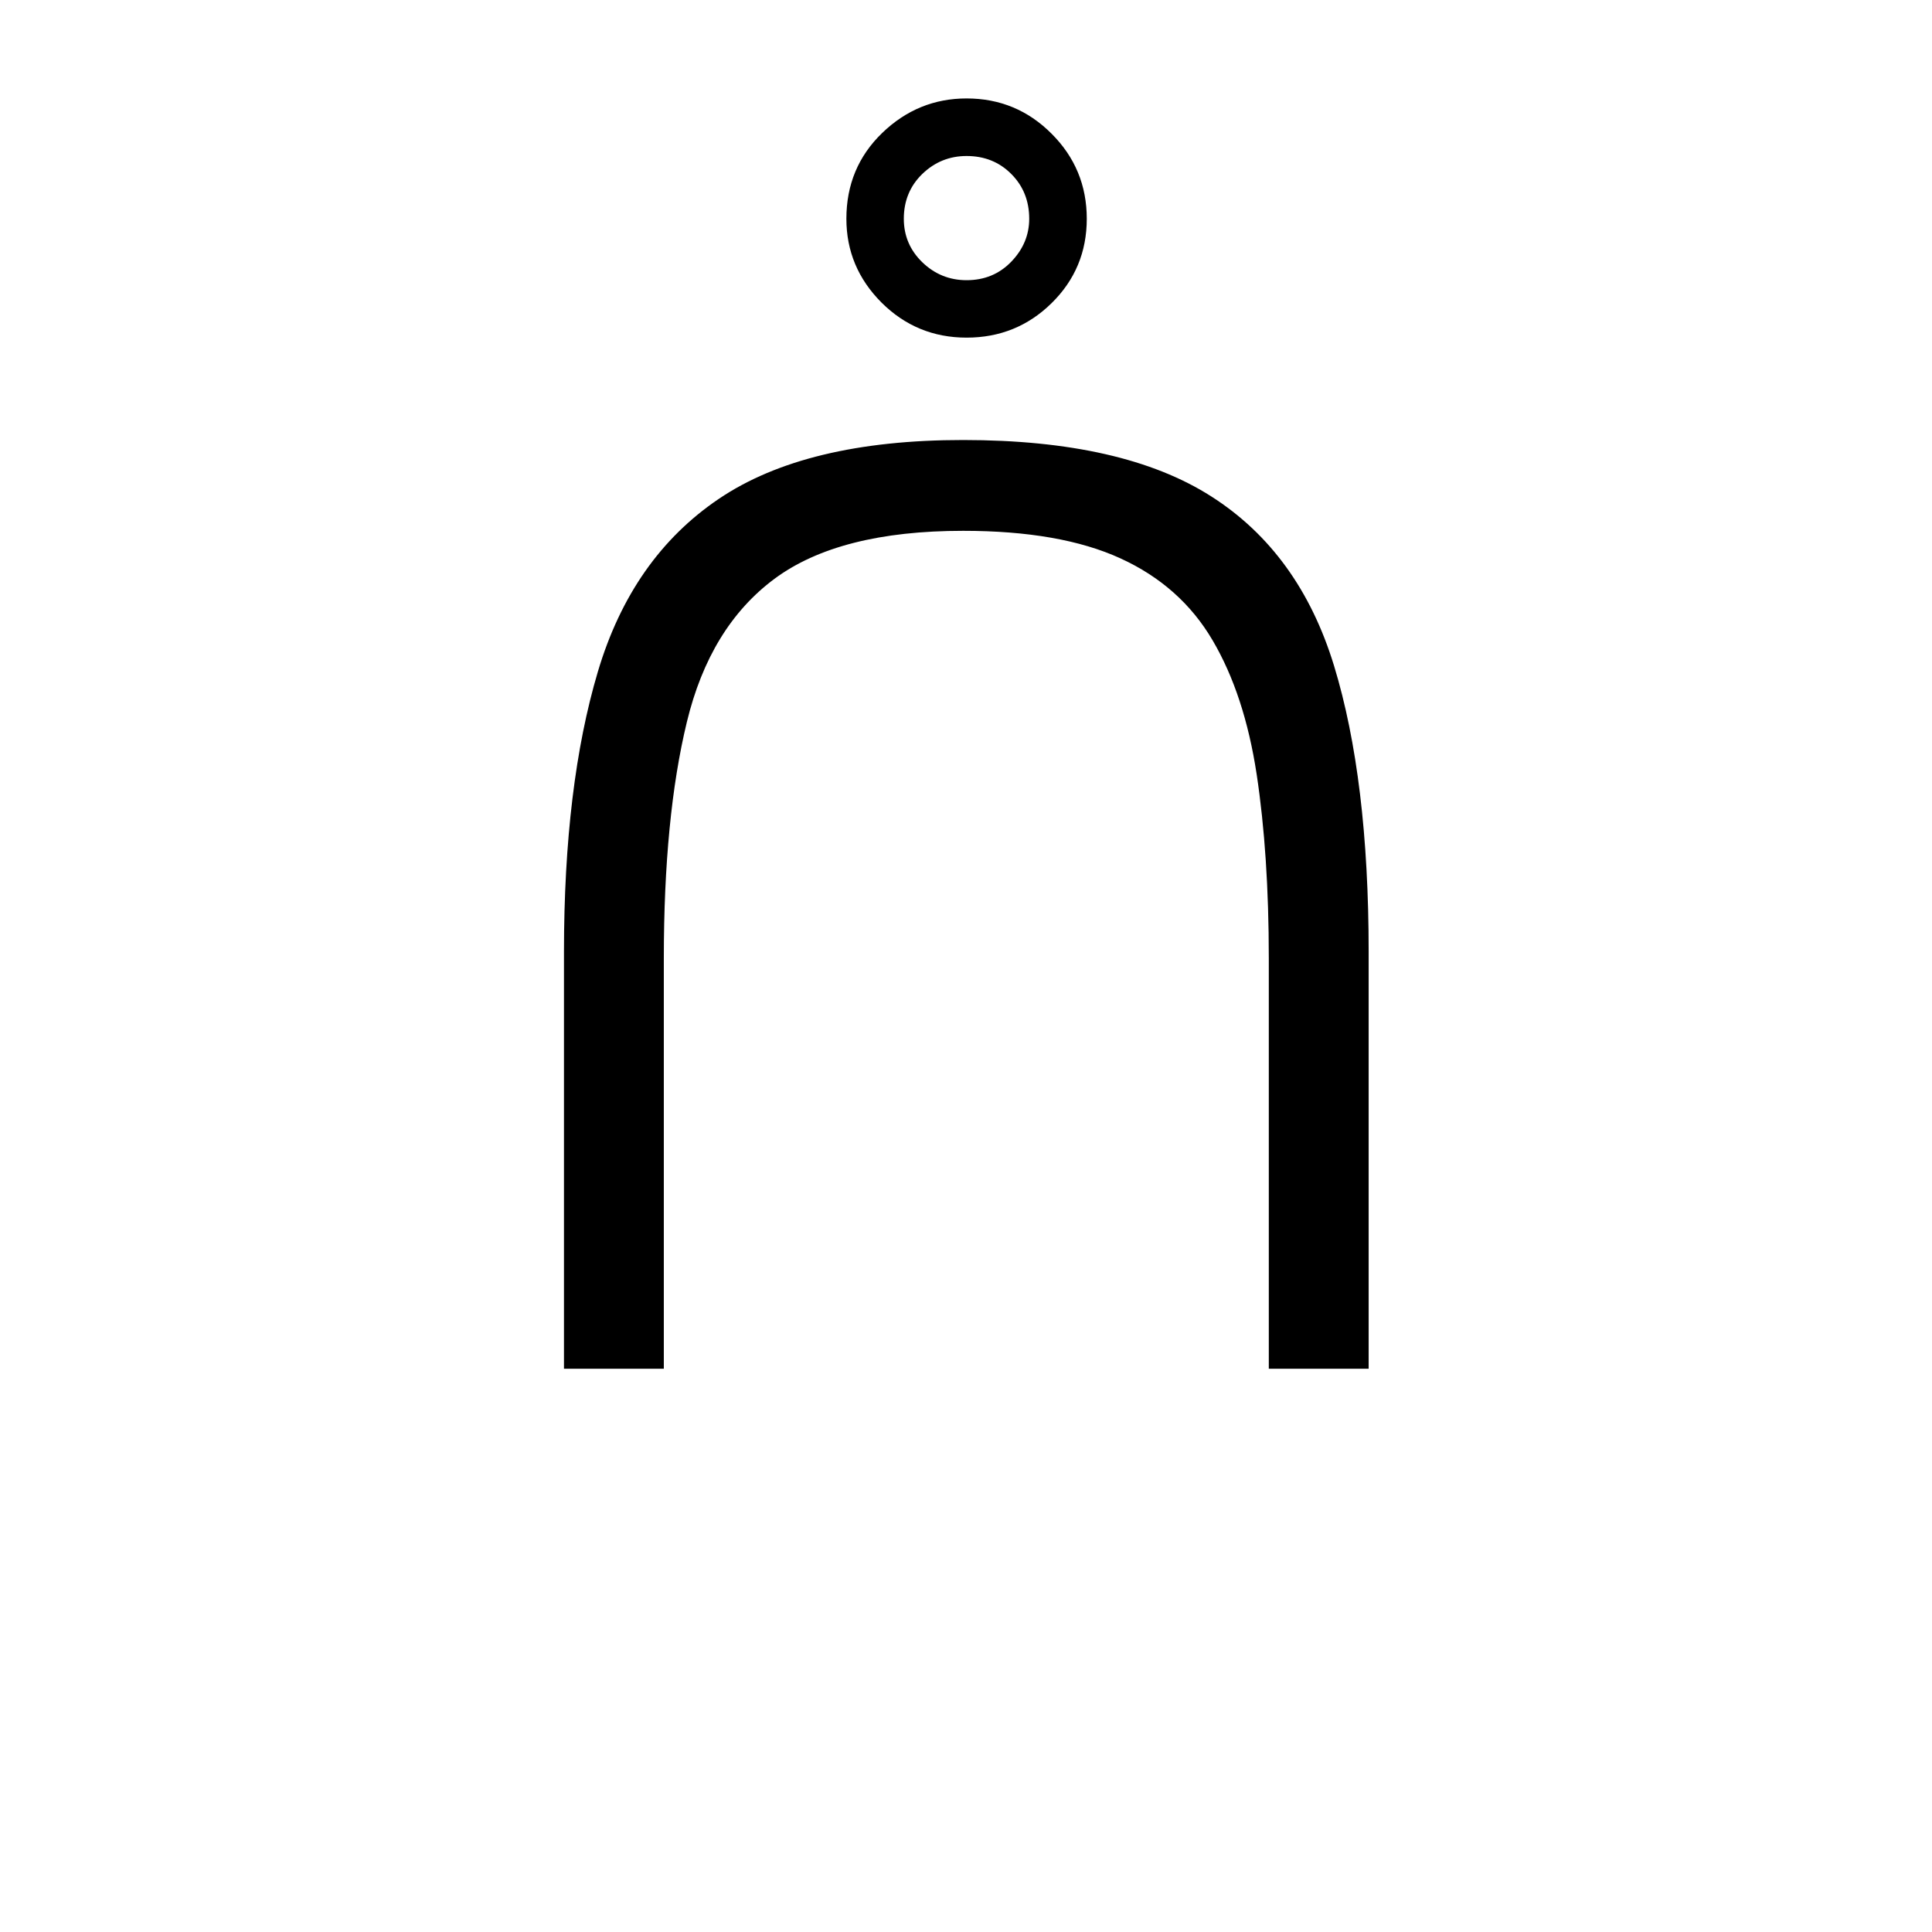 <?xml version="1.0" encoding="UTF-8"?>
<svg xmlns="http://www.w3.org/2000/svg" xmlns:xlink="http://www.w3.org/1999/xlink" width="227.04pt" height="227.04pt" viewBox="0 0 227.04 227.04" version="1.1">
<defs>
<g>
<symbol overflow="visible" id="glyph0-0">
<path style="stroke:none;" d=""/>
</symbol>
<symbol overflow="visible" id="glyph0-1">
<path style="stroke:none;" d="M 10.219 0 L 10.219 -49 C 10.219 -62.031 11.547 -73.004 14.203 -81.922 C 16.859 -90.848 21.594 -97.613 28.406 -102.219 C 35.227 -106.832 44.801 -109.141 57.125 -109.141 C 69.656 -109.141 79.375 -106.93 86.281 -102.516 C 93.195 -98.109 98.008 -91.469 100.719 -82.594 C 103.426 -73.727 104.781 -62.531 104.781 -49 L 104.781 0 L 93.047 0 L 93.047 -48.25 C 93.047 -56.375 92.57 -63.566 91.625 -69.828 C 90.676 -76.086 88.945 -81.348 86.438 -85.609 C 83.938 -89.867 80.328 -93.078 75.609 -95.234 C 70.898 -97.391 64.738 -98.469 57.125 -98.469 C 47.406 -98.469 40.016 -96.586 34.953 -92.828 C 29.891 -89.066 26.457 -83.453 24.656 -75.984 C 22.852 -68.523 21.953 -59.281 21.953 -48.25 L 21.953 0 Z M 57.531 -121.172 C 53.625 -121.172 50.289 -122.547 47.531 -125.297 C 44.781 -128.055 43.406 -131.336 43.406 -135.141 C 43.406 -139.148 44.805 -142.508 47.609 -145.219 C 50.41 -147.926 53.719 -149.281 57.531 -149.281 C 61.438 -149.281 64.766 -147.898 67.516 -145.141 C 70.273 -142.391 71.656 -139.055 71.656 -135.141 C 71.656 -131.234 70.273 -127.926 67.516 -125.219 C 64.766 -122.52 61.438 -121.172 57.531 -121.172 Z M 57.531 -127.922 C 59.633 -127.922 61.383 -128.645 62.781 -130.094 C 64.188 -131.551 64.891 -133.234 64.891 -135.141 C 64.891 -137.242 64.188 -139 62.781 -140.406 C 61.383 -141.812 59.633 -142.516 57.531 -142.516 C 55.52 -142.516 53.785 -141.812 52.328 -140.406 C 50.879 -139 50.156 -137.242 50.156 -135.141 C 50.156 -133.141 50.879 -131.438 52.328 -130.031 C 53.785 -128.625 55.52 -127.922 57.531 -127.922 Z M 57.531 -127.922 "/>
</symbol>
</g>
<clipPath id="clip1">
  <path d="M 0 0 L 227 0 L 227 226.996 L 0 226.996 Z M 0 0 "/>
</clipPath>
</defs>
<g id="surface386">
<g clip-path="url(#clip1)" clip-rule="nonzero">
<path style=" stroke:none;fill-rule:nonzero;fill:rgb(100%,100%,100%);fill-opacity:0;" d="M 0 -17479.004 L 227 -17479.004 L 227 147322.984 L 0 147322.984 Z M 0 -17479.004 "/>
</g>
<g style="fill:rgb(0%,0%,0%);fill-opacity:1;">
  <use xlink:href="#glyph0-1" x="56.057" y="160.849"/>
</g>
</g>
</svg>
